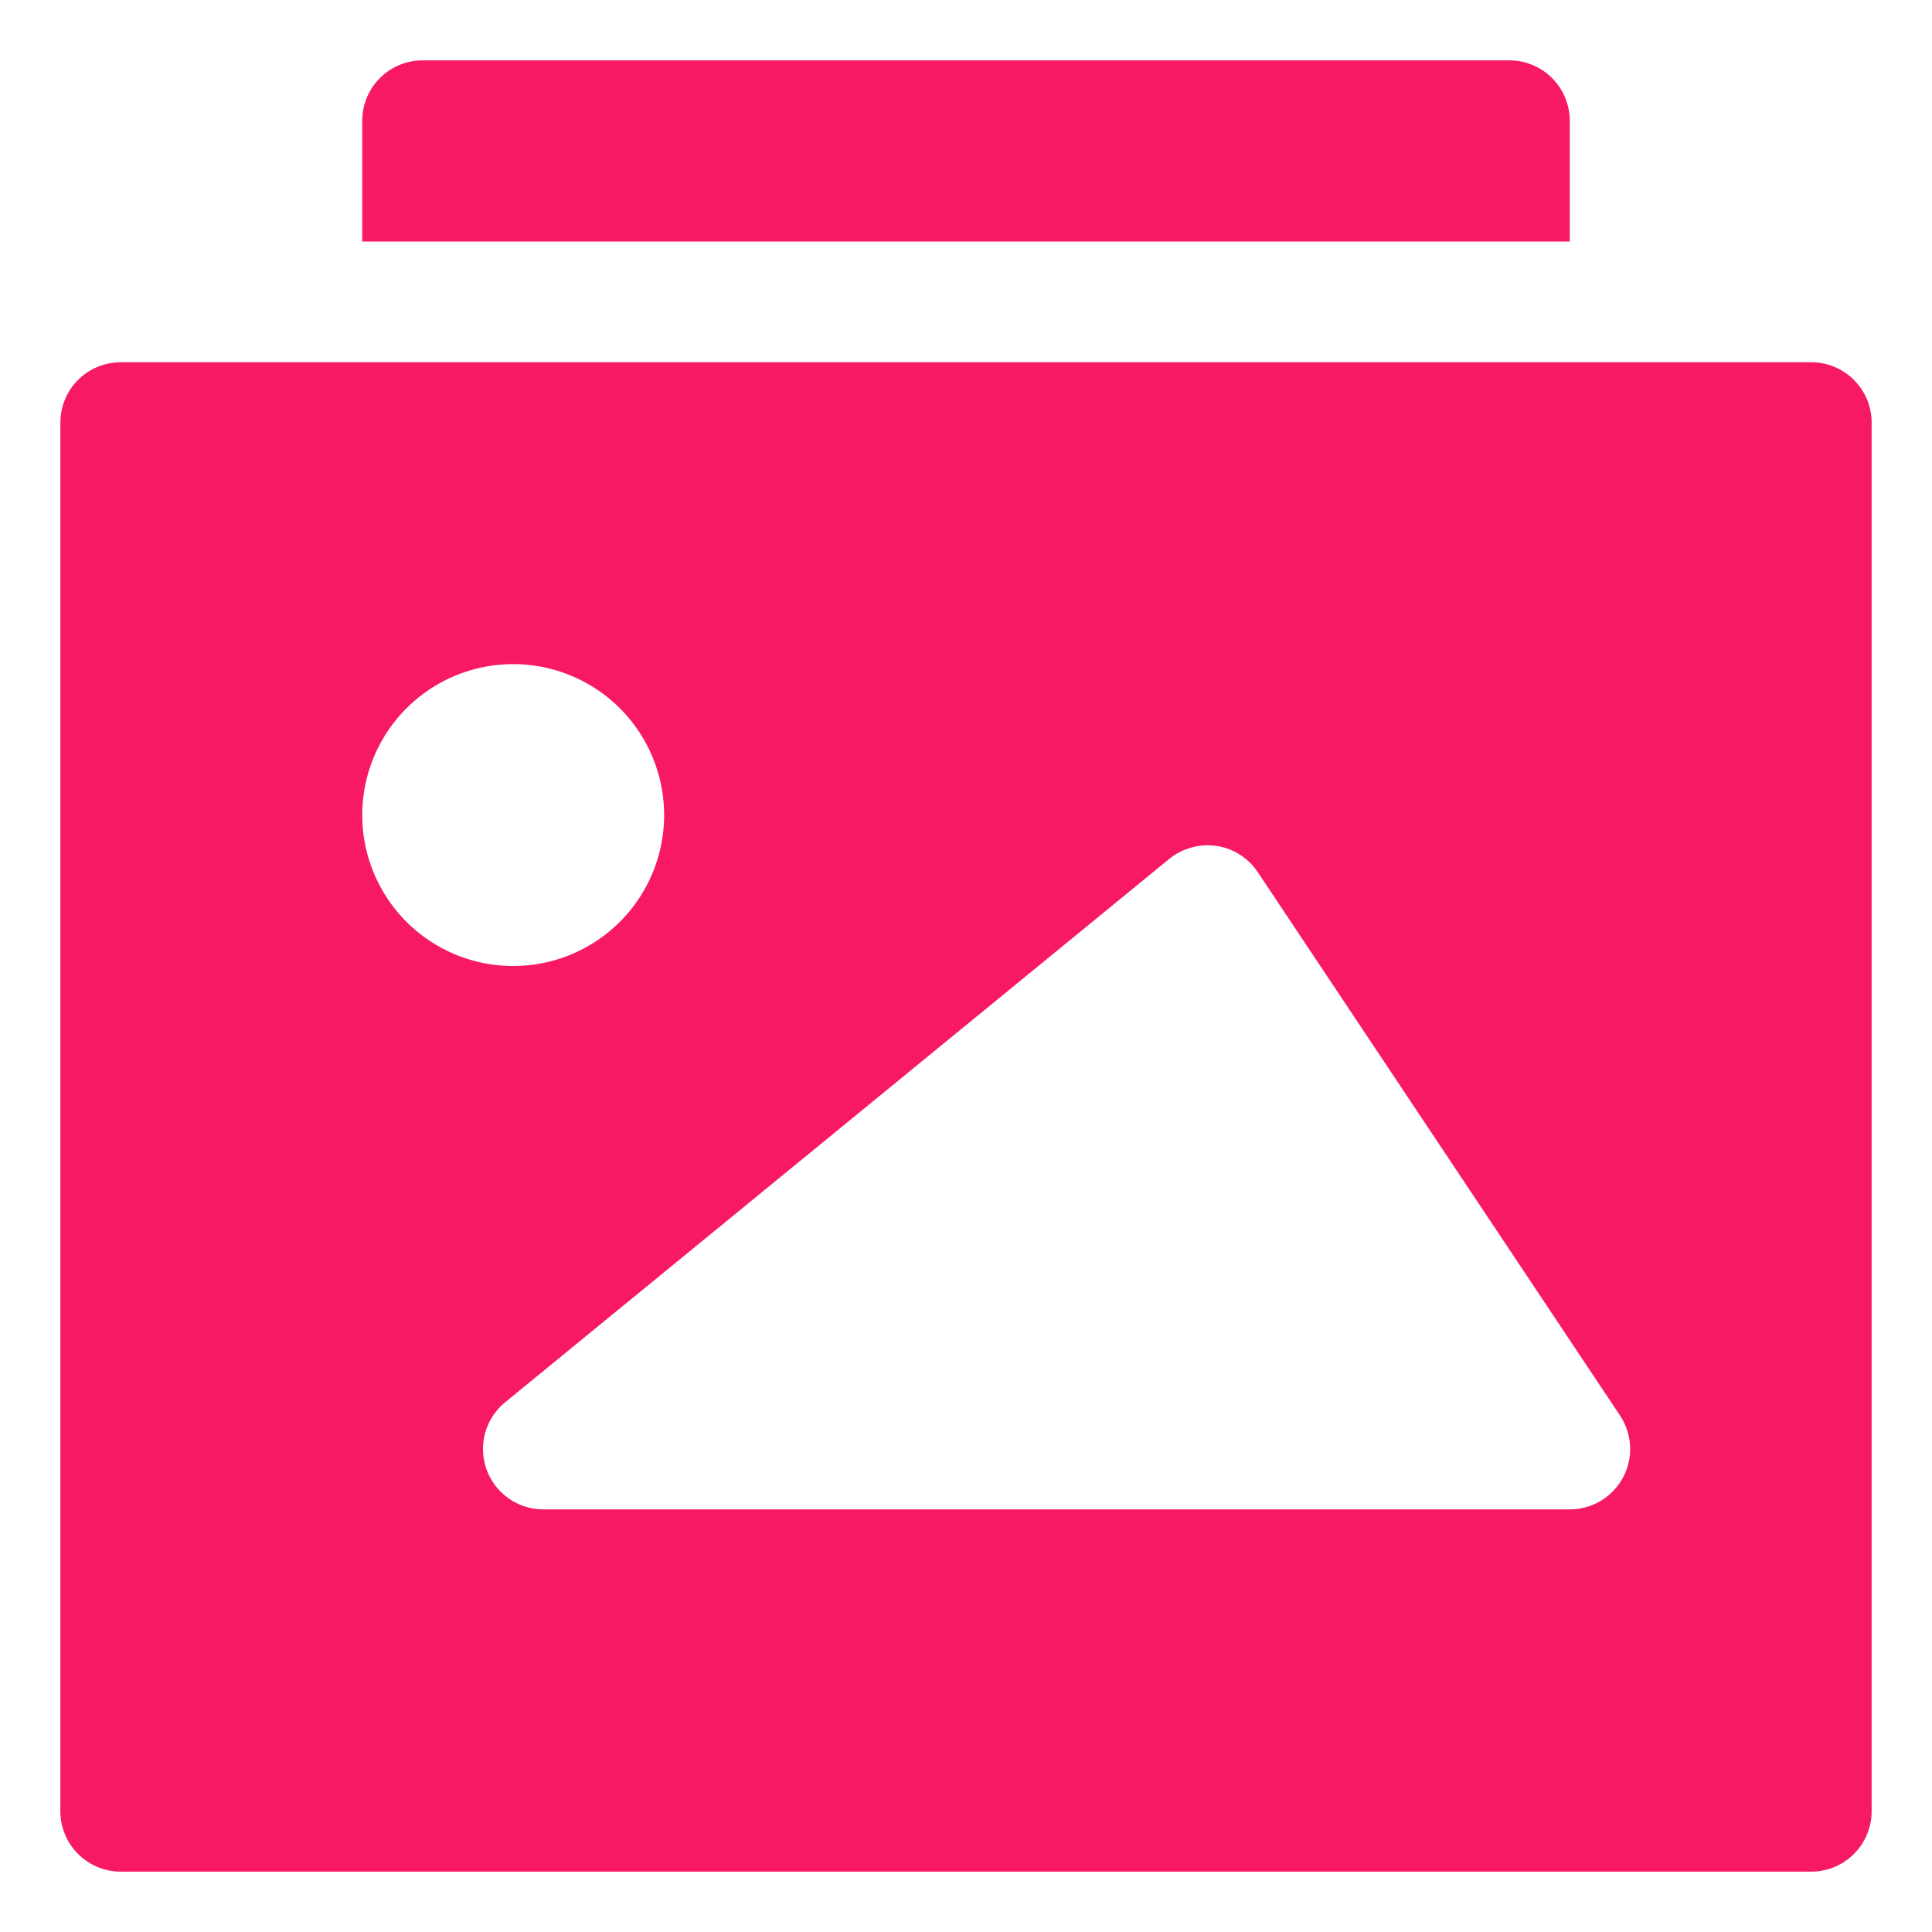 <svg xmlns="http://www.w3.org/2000/svg" width="32" height="32" fill="none" viewBox="0 0 32 32">
    <path fill="#F71963" d="M7 1h18a1 1 0 0 1 1 1v2H6V2a1 1 0 0 1 1-1zM30 6H2a1 1 0 0 0-1 1v23a1 1 0 0 0 1 1h28a1 1 0 0 0 1-1V7a1 1 0 0 0-1-1zM6 13.5a2.5 2.5 0 1 1 5 0 2.5 2.5 0 0 1-5 0zm20.882 10.972A1 1 0 0 1 26 25H9a1 1 0 0 1-.633-1.774l11-9a1.017 1.017 0 0 1 .781-.215 1 1 0 0 1 .684.434l6 9a1 1 0 0 1 .05 1.027z"/>
</svg>
